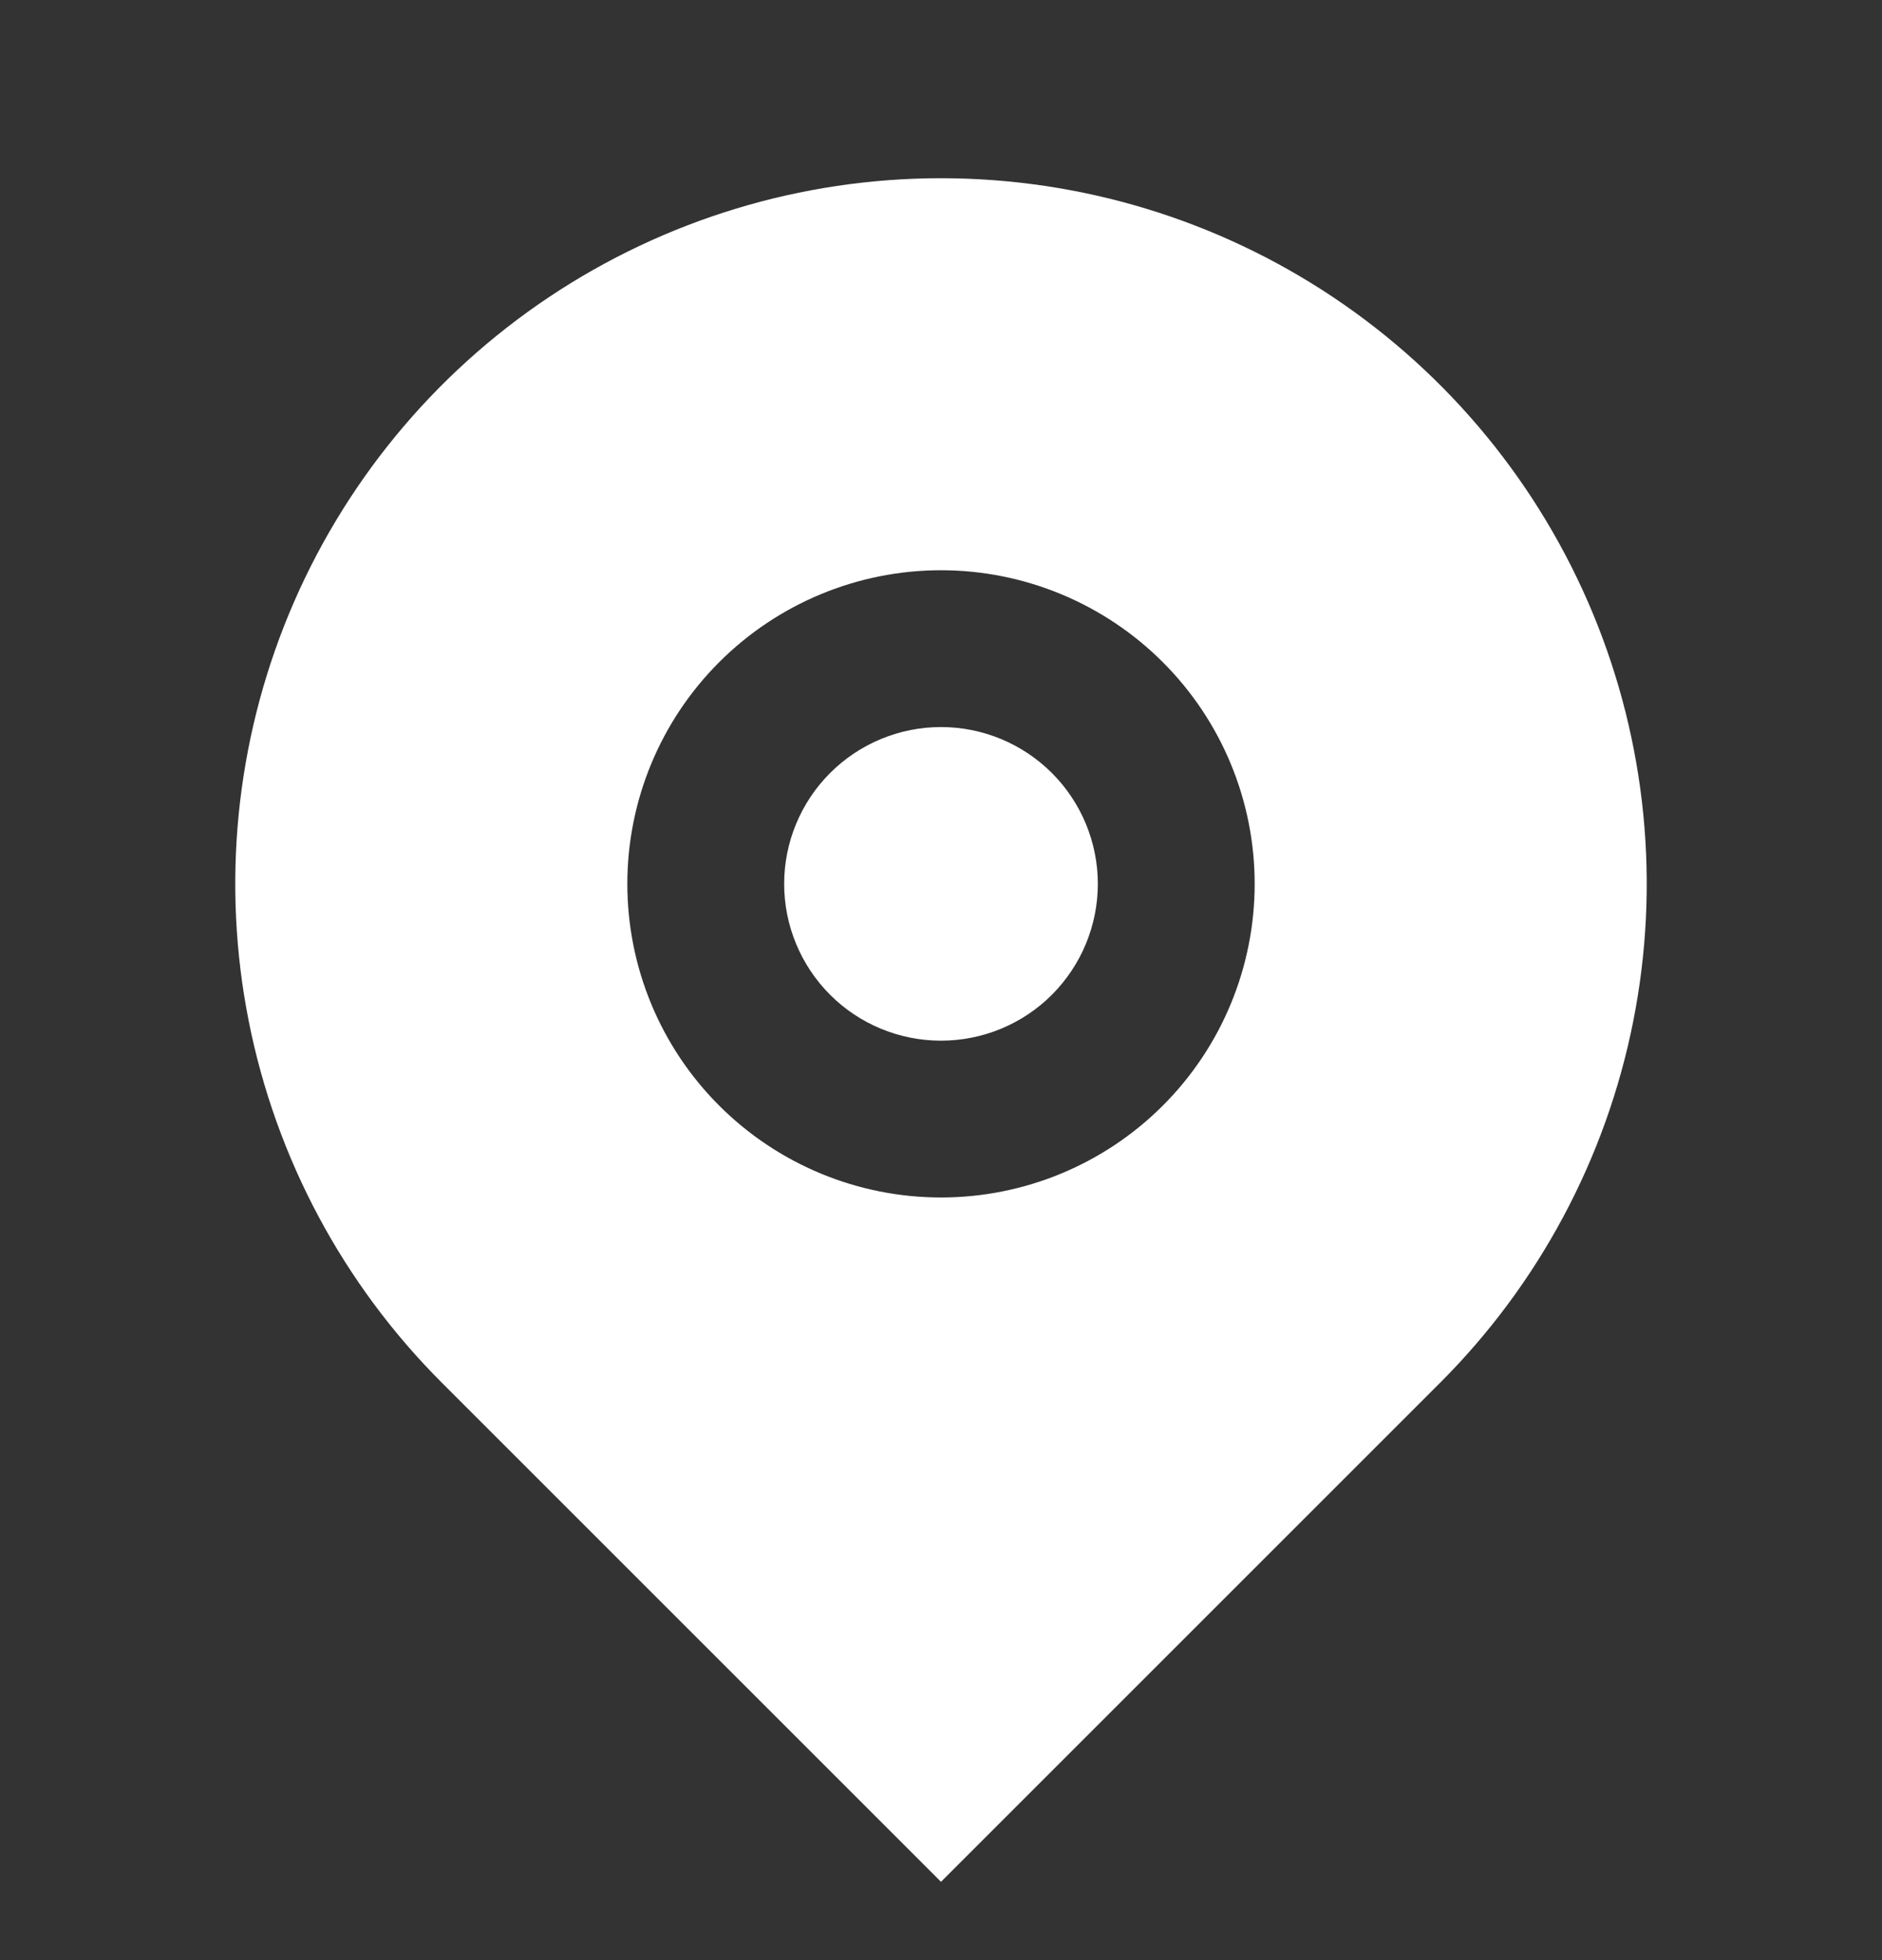 <svg width="24" height="25" viewBox="0 0 24 25" fill="none" xmlns="http://www.w3.org/2000/svg">
<rect x="0" y="0" width="24" height="25" fill="#333333" stroke="none"/>
<g clip-path="url(#clip0_2_1454)">
<path d="M18.364 17.637L12 24.001L5.636 17.637C4.377 16.379 3.52 14.775 3.173 13.029C2.826 11.283 3.004 9.474 3.685 7.829C4.366 6.185 5.52 4.779 7 3.79C8.48 2.801 10.22 2.273 12 2.273C13.78 2.273 15.52 2.801 17 3.79C18.48 4.779 19.634 6.185 20.315 7.829C20.996 9.474 21.174 11.283 20.827 13.029C20.48 14.775 19.623 16.379 18.364 17.637ZM12 15.273C13.061 15.273 14.078 14.852 14.828 14.102C15.579 13.352 16 12.334 16 11.273C16 10.213 15.579 9.195 14.828 8.445C14.078 7.695 13.061 7.273 12 7.273C10.939 7.273 9.922 7.695 9.172 8.445C8.421 9.195 8 10.213 8 11.273C8 12.334 8.421 13.352 9.172 14.102C9.922 14.852 10.939 15.273 12 15.273ZM12 13.273C11.47 13.273 10.961 13.063 10.586 12.688C10.211 12.312 10 11.804 10 11.273C10 10.743 10.211 10.234 10.586 9.859C10.961 9.484 11.47 9.273 12 9.273C12.53 9.273 13.039 9.484 13.414 9.859C13.789 10.234 14 10.743 14 11.273C14 11.804 13.789 12.312 13.414 12.688C13.039 13.063 12.53 13.273 12 13.273Z" fill="white"/>
</g>
<defs>
<clipPath id="clip0_2_1454">
<rect width="24" height="24" fill="white" transform="translate(0 0.273)"/>
</clipPath>
</defs>
</svg>
